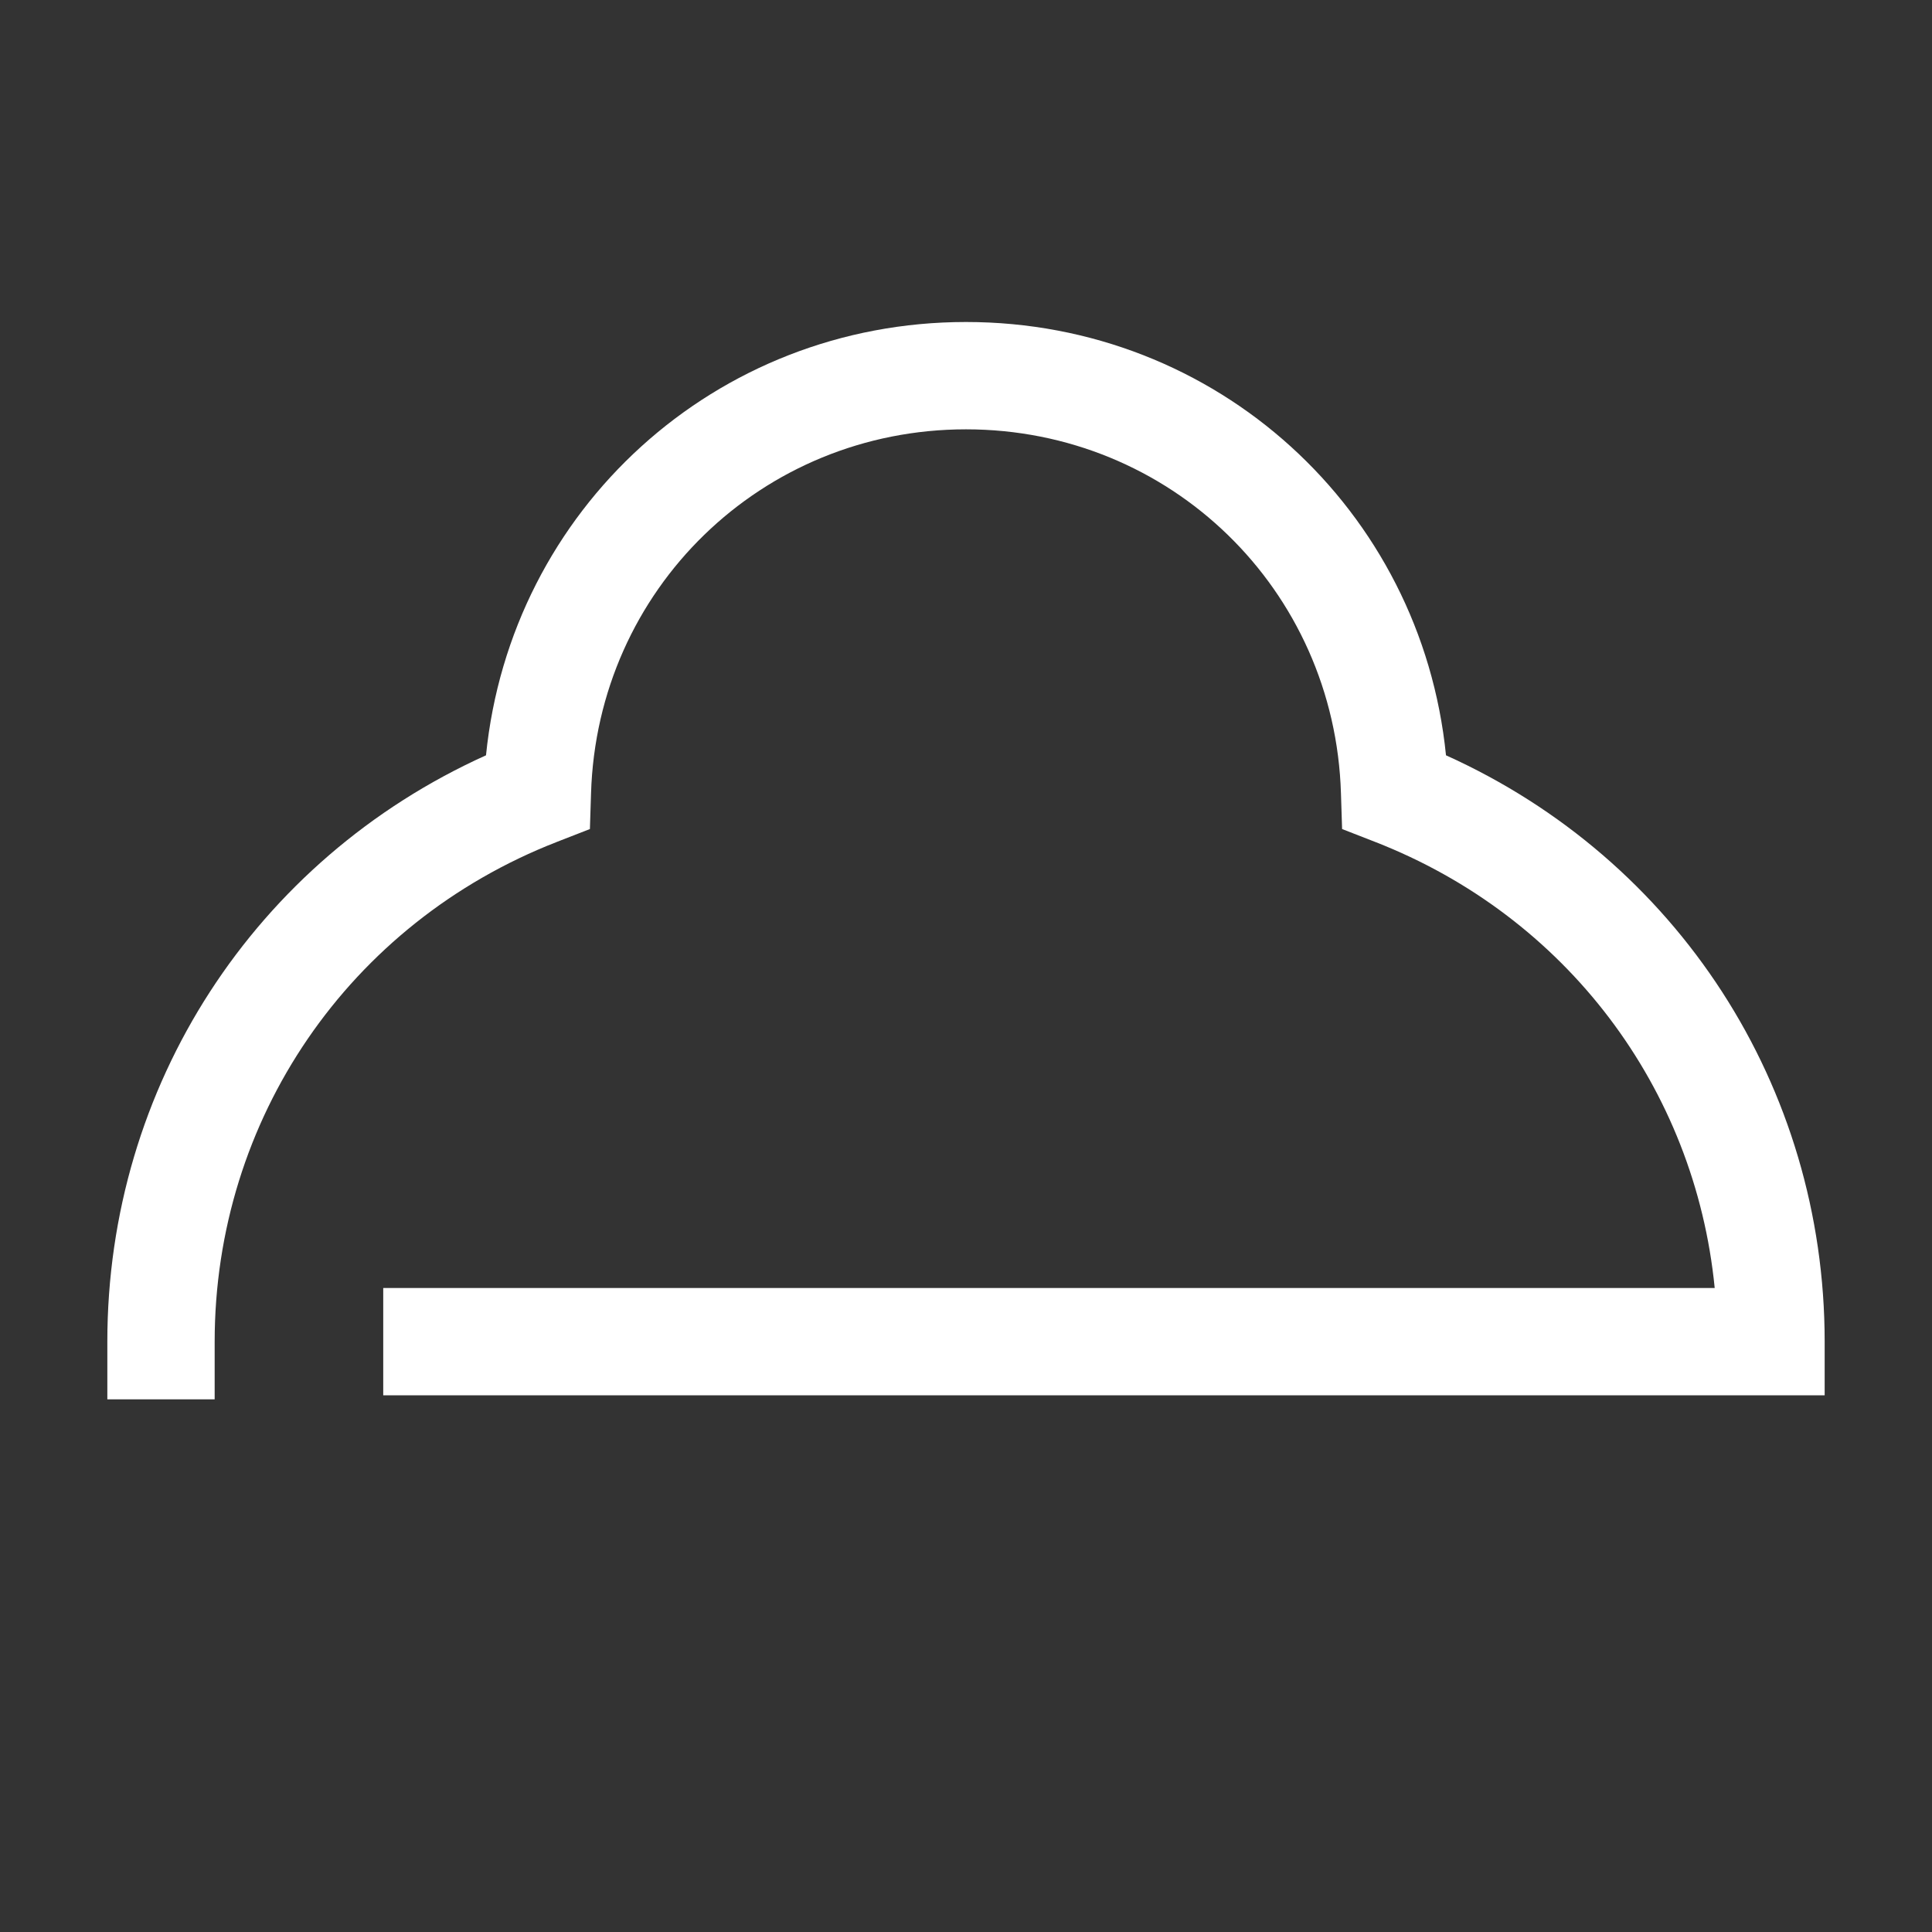 <svg width="36" height="36" viewBox="0 0 36 36" fill="none" xmlns="http://www.w3.org/2000/svg">
<rect x="0" y="0" width="36" height="36" fill="#333333" stroke="none"/>
<path d="M4 26.075H2V25C2 20.238 4.748 16.017 9.056 14.074C9.516 9.497 13.327 6 18 6C22.673 6 26.484 9.497 26.944 14.074C31.252 16.017 34 20.238 34 25V26H7.141V24H31.951C31.584 20.273 29.183 17.075 25.624 15.688L25.008 15.448L24.987 14.787C24.874 10.982 21.805 8 18 8C14.195 8 11.126 10.982 11.013 14.787L10.992 15.448L10.376 15.688C6.503 17.198 4 20.854 4 25V26.075Z" fill="white"/>
</svg>